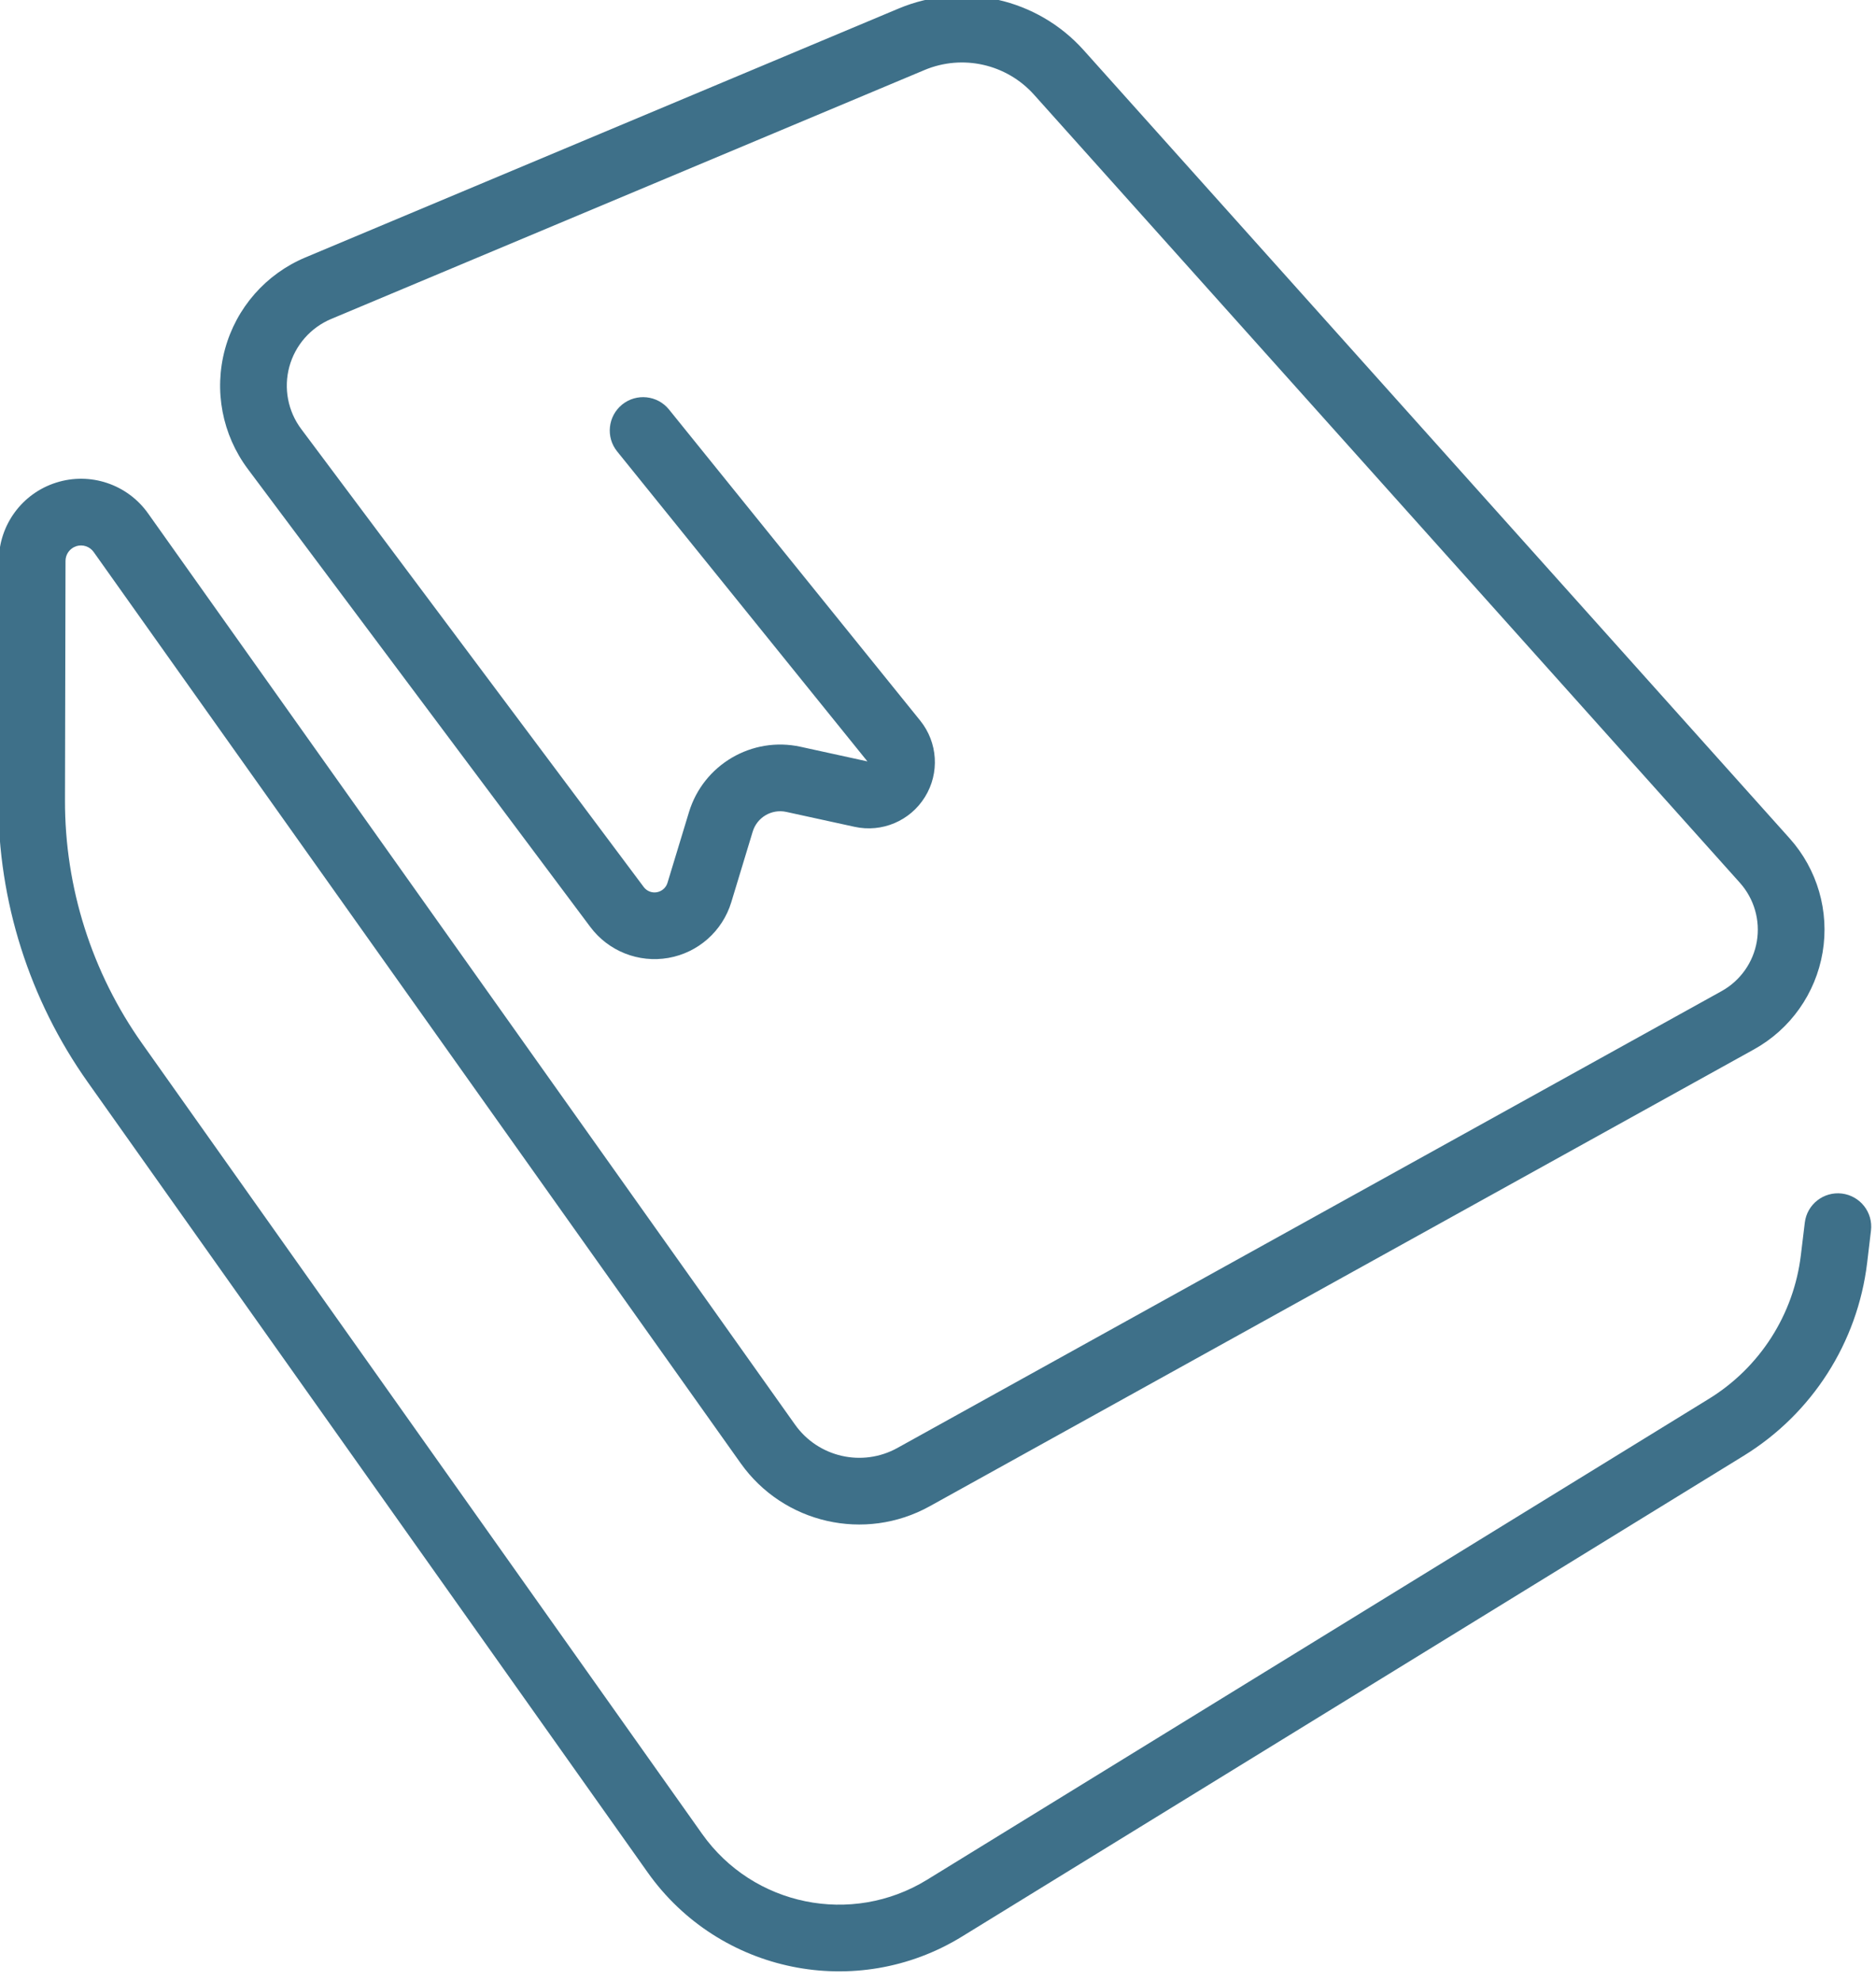 <?xml version="1.0" encoding="UTF-8" standalone="no"?>
<!DOCTYPE svg PUBLIC "-//W3C//DTD SVG 1.1//EN" "http://www.w3.org/Graphics/SVG/1.1/DTD/svg11.dtd">
<svg width="100%" height="100%" viewBox="0 0 179 189" version="1.1" xmlns="http://www.w3.org/2000/svg" xmlns:xlink="http://www.w3.org/1999/xlink" xml:space="preserve" xmlns:serif="http://www.serif.com/" style="fill-rule:evenodd;clip-rule:evenodd;stroke-linejoin:round;stroke-miterlimit:2;">
    <g transform="matrix(1,0,0,1,-867.969,-1825.27)">
        <g transform="matrix(1,0,0,1,-1.13687e-13,21.945)">
            <g transform="matrix(0.664,0,0,0.664,274.038,356.306)">
                <path d="M1019.12,2288.66L1009.52,2286.56C1002.54,2285.03 995.553,2289.12 993.476,2295.96C992.538,2299.05 991.437,2302.67 990.391,2306.11C990.178,2306.81 989.589,2307.33 988.867,2307.46C988.145,2307.59 987.413,2307.3 986.975,2306.71L937.761,2240.9C935.842,2238.34 935.212,2235.03 936.053,2231.94C936.895,2228.85 939.113,2226.32 942.067,2225.08C942.067,2225.08 1027.32,2189.31 1027.32,2189.31C1032.79,2187.01 1039.11,2188.44 1043.06,2192.85C1043.06,2192.86 1144.49,2306.1 1144.49,2306.1C1146.54,2308.39 1147.44,2311.49 1146.93,2314.52C1146.42,2317.55 1144.55,2320.18 1141.87,2321.67C1141.87,2321.67 1023.43,2387.32 1023.43,2387.32C1018.39,2390.11 1012.06,2388.67 1008.72,2383.97C1008.72,2383.97 915.749,2253.02 915.749,2253.02C912.776,2248.83 907.437,2247.04 902.542,2248.6C897.647,2250.15 894.317,2254.69 894.306,2259.83C894.281,2270.63 894.252,2283.58 894.229,2294.22C894.196,2308.74 898.689,2322.9 907.081,2334.75C926.737,2362.49 965.75,2417.55 987.546,2448.32C997.814,2462.81 1017.57,2466.84 1032.7,2457.54C1064.15,2438.19 1119.5,2404.15 1145.03,2388.45C1154.87,2382.4 1161.4,2372.18 1162.78,2360.72C1163.1,2358.03 1163.33,2356.09 1163.33,2356.09C1163.65,2353.46 1161.77,2351.08 1159.14,2350.76C1156.52,2350.45 1154.13,2352.32 1153.82,2354.95C1153.82,2354.95 1153.58,2356.89 1153.26,2359.58C1152.24,2368.14 1147.36,2375.77 1140.01,2380.28C1114.48,2395.99 1059.13,2430.03 1027.68,2449.38C1016.85,2456.03 1002.71,2453.15 995.366,2442.78C995.366,2442.78 914.901,2329.21 914.901,2329.21C907.66,2318.99 903.784,2306.76 903.812,2294.24C903.812,2294.24 903.889,2259.85 903.889,2259.85C903.891,2258.88 904.519,2258.03 905.443,2257.73C906.367,2257.44 907.374,2257.78 907.935,2258.57C931.446,2291.68 981.161,2361.71 1000.91,2389.52C1007.07,2398.2 1018.76,2400.86 1028.07,2395.7C1054.73,2380.92 1116.85,2346.49 1146.51,2330.05C1151.75,2327.15 1155.38,2322.02 1156.38,2316.11C1157.38,2310.21 1155.63,2304.17 1151.63,2299.71C1126.82,2272 1071.75,2210.52 1050.2,2186.46C1043.52,2179 1032.84,2176.6 1023.61,2180.47C1003.16,2189.05 962.055,2206.3 938.36,2216.24C932.684,2218.62 928.422,2223.48 926.806,2229.42C925.19,2235.36 926.4,2241.71 930.086,2246.64C944.084,2265.36 967.189,2296.25 979.3,2312.45C981.903,2315.93 986.242,2317.65 990.522,2316.9C994.803,2316.15 998.297,2313.05 999.561,2308.89C999.561,2308.89 1002.64,2298.74 1002.64,2298.74C1003.27,2296.69 1005.37,2295.46 1007.47,2295.92C1010.46,2296.57 1013.94,2297.33 1017.27,2298.06C1021.21,2298.93 1025.27,2297.21 1027.39,2293.77C1029.52,2290.34 1029.24,2285.93 1026.7,2282.79L990.615,2238.1C988.954,2236.04 985.935,2235.72 983.877,2237.38C981.819,2239.05 981.498,2242.07 983.159,2244.12L1019.12,2288.66Z" style="fill:rgb(62,112,137);"/>
            </g>
        </g>
    </g>
</svg>

